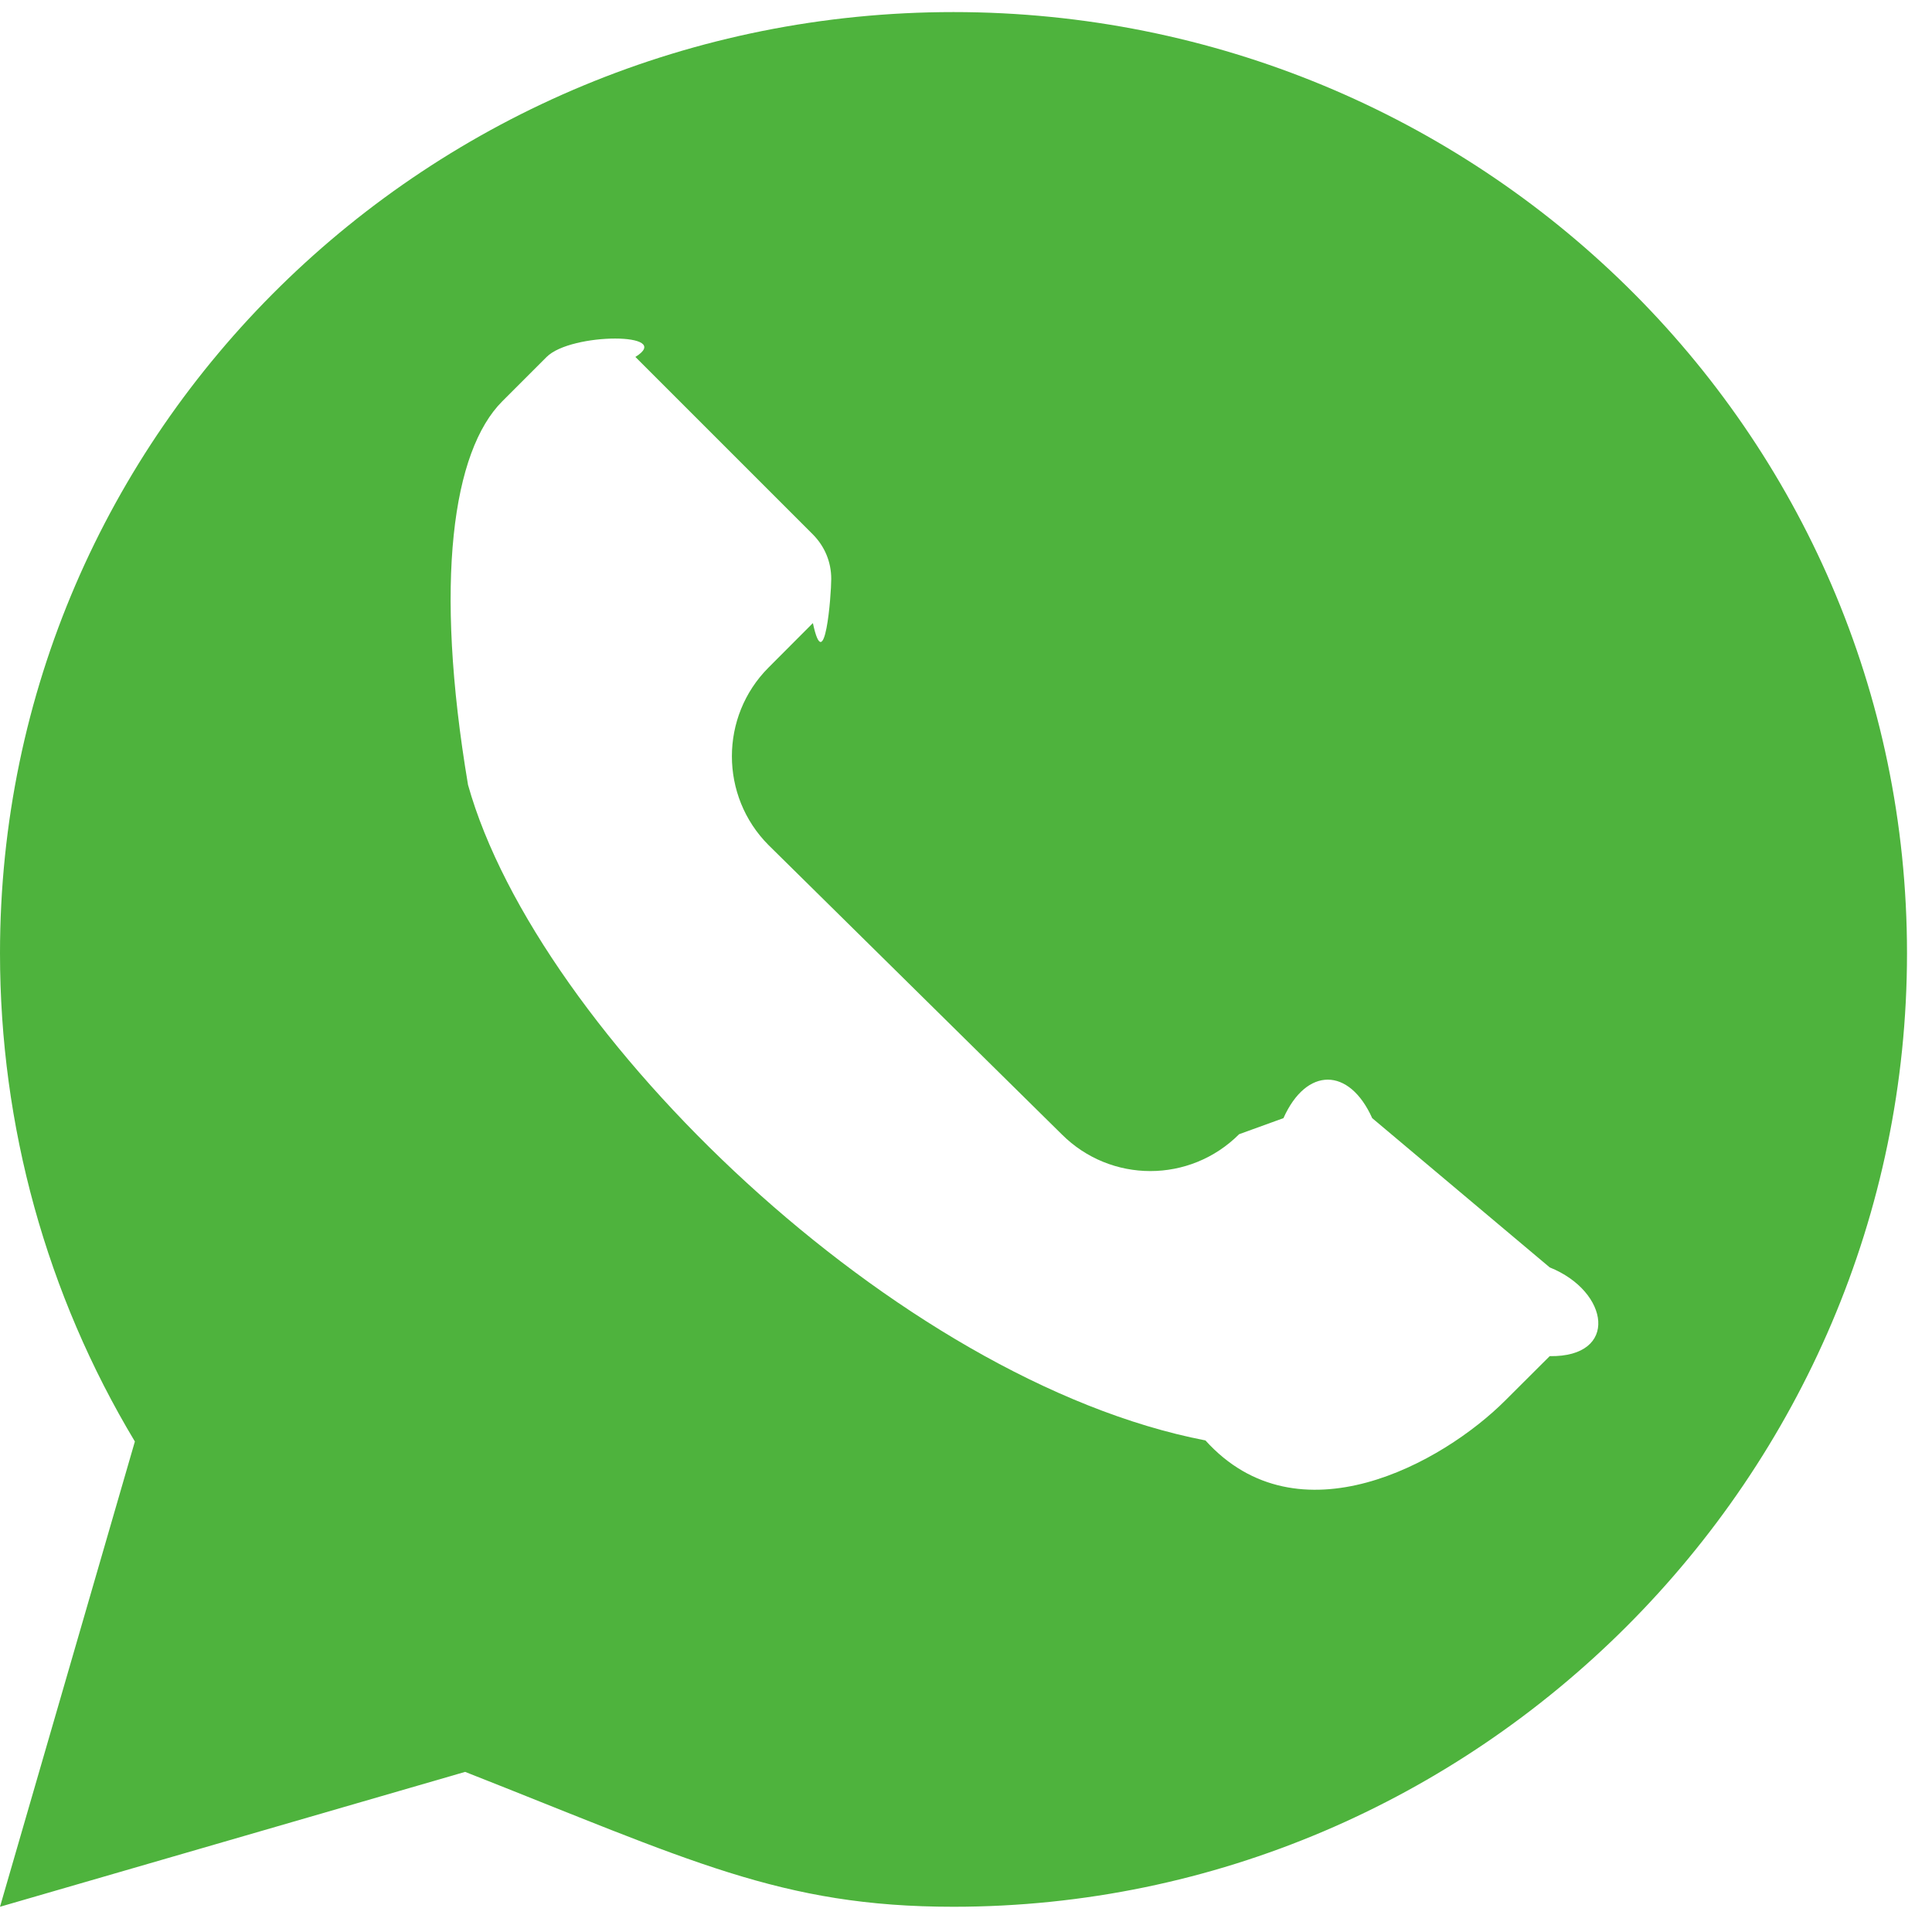 <svg width="16" height="16" viewBox="0 0 16 16" fill="none" xmlns="http://www.w3.org/2000/svg">
<path fill-rule="evenodd" clip-rule="evenodd" d="M7.896 0.1C3.559 0.1 0 3.557 0 7.894C0 9.325 0.385 10.719 1.117 11.938L0 15.791L3.852 14.674C5.71 15.405 6.465 15.791 7.896 15.791C12.234 15.791 15.793 12.231 15.793 7.894C15.793 3.557 12.234 0.1 7.896 0.1ZM12.834 11.231L12.466 11.598C11.946 12.118 10.751 12.78 9.983 11.929C7.429 11.436 4.451 8.55 3.876 6.5C3.592 4.811 3.749 3.734 4.16 3.323L4.527 2.956C4.73 2.753 5.59 2.753 5.262 2.956L6.732 4.426C6.83 4.525 6.884 4.654 6.884 4.794C6.884 4.933 6.83 5.62 6.732 5.16L6.365 5.528C5.96 5.933 5.96 6.593 6.365 6.999L8.792 9.393C9.198 9.8 9.855 9.8 10.262 9.393L10.629 9.26C10.819 8.835 11.173 8.835 11.364 9.26L12.834 10.496C13.33 10.695 13.41 11.24 12.834 11.231Z" fill="#4EB33D"/>
</svg>

